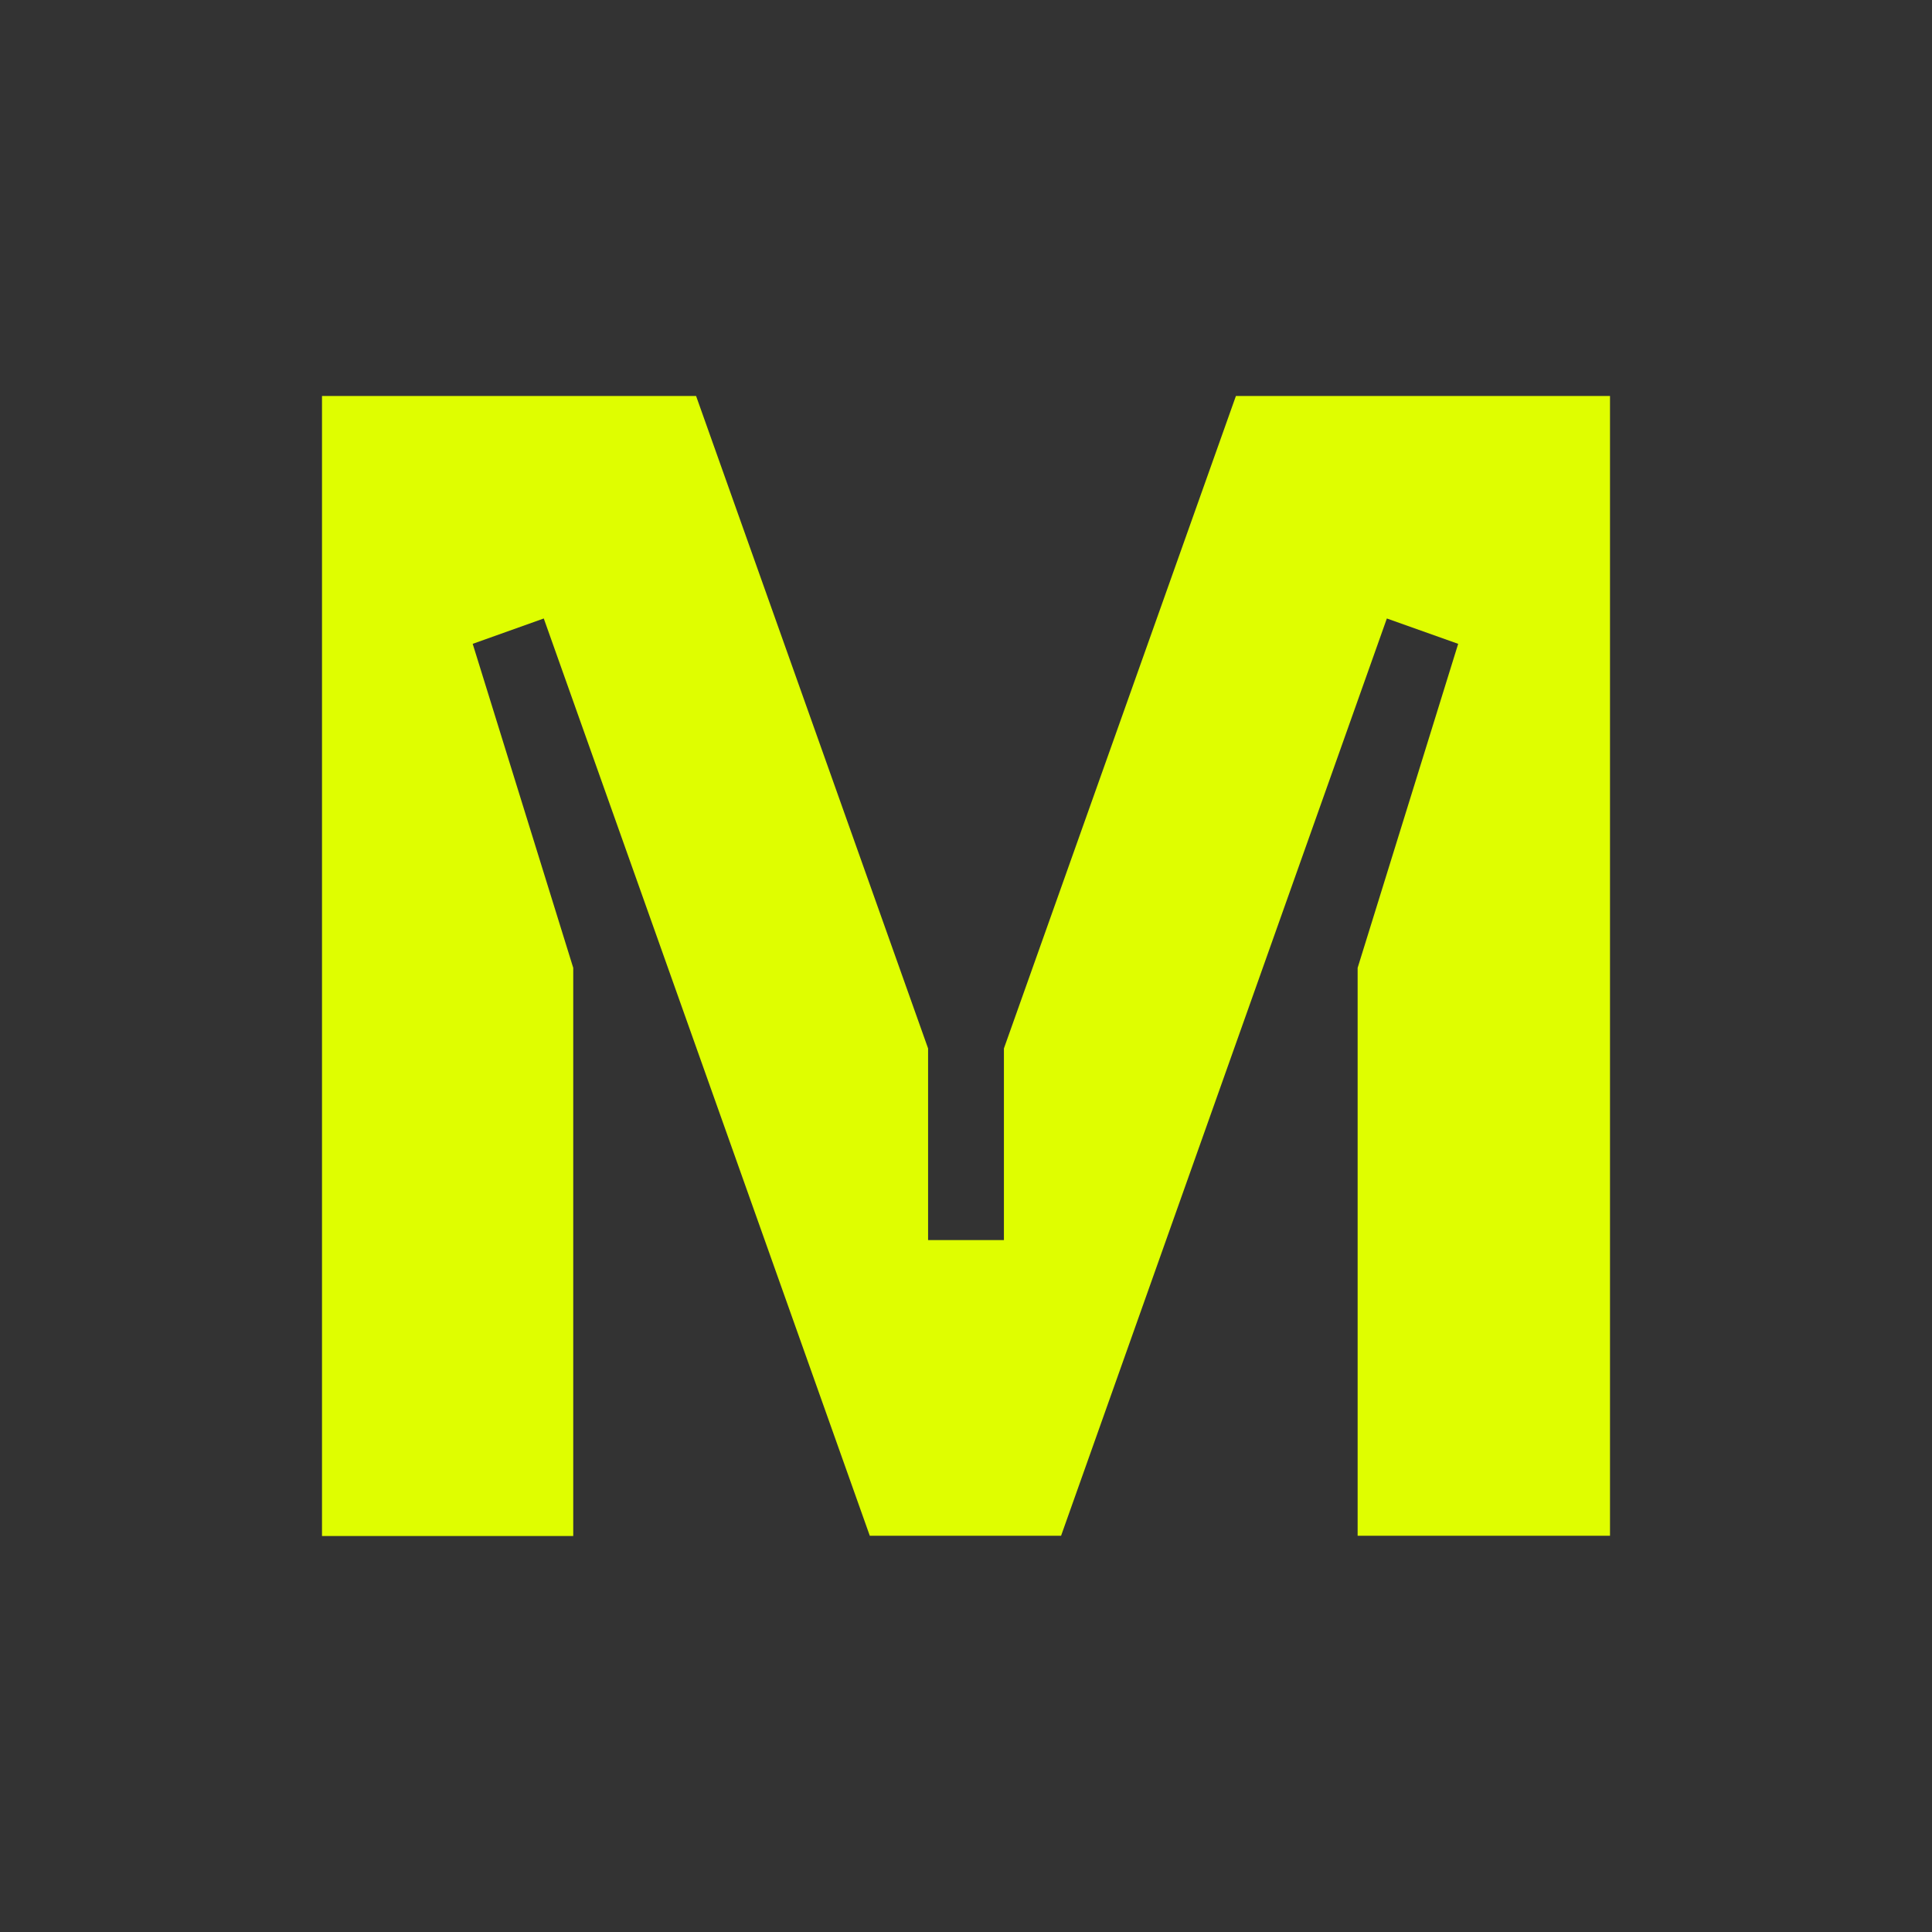 <svg xmlns="http://www.w3.org/2000/svg" fill="none" viewBox="0 0 24 24">
    <rect x="0" y="0" width="24" height="24" fill="#333333" stroke="none"/>
    <path fill="#DFFE00" d="M19.986 19.078H16.865V12.023L18.114 7.998L17.228 7.683L13.181 19.078H10.805L6.755 7.683L5.872 7.998L7.121 12.023V19.081H4V4.919H8.647L11.529 13.024V15.405H12.471V13.024L15.353 4.919H20V19.078H19.986Z"/>
</svg>
